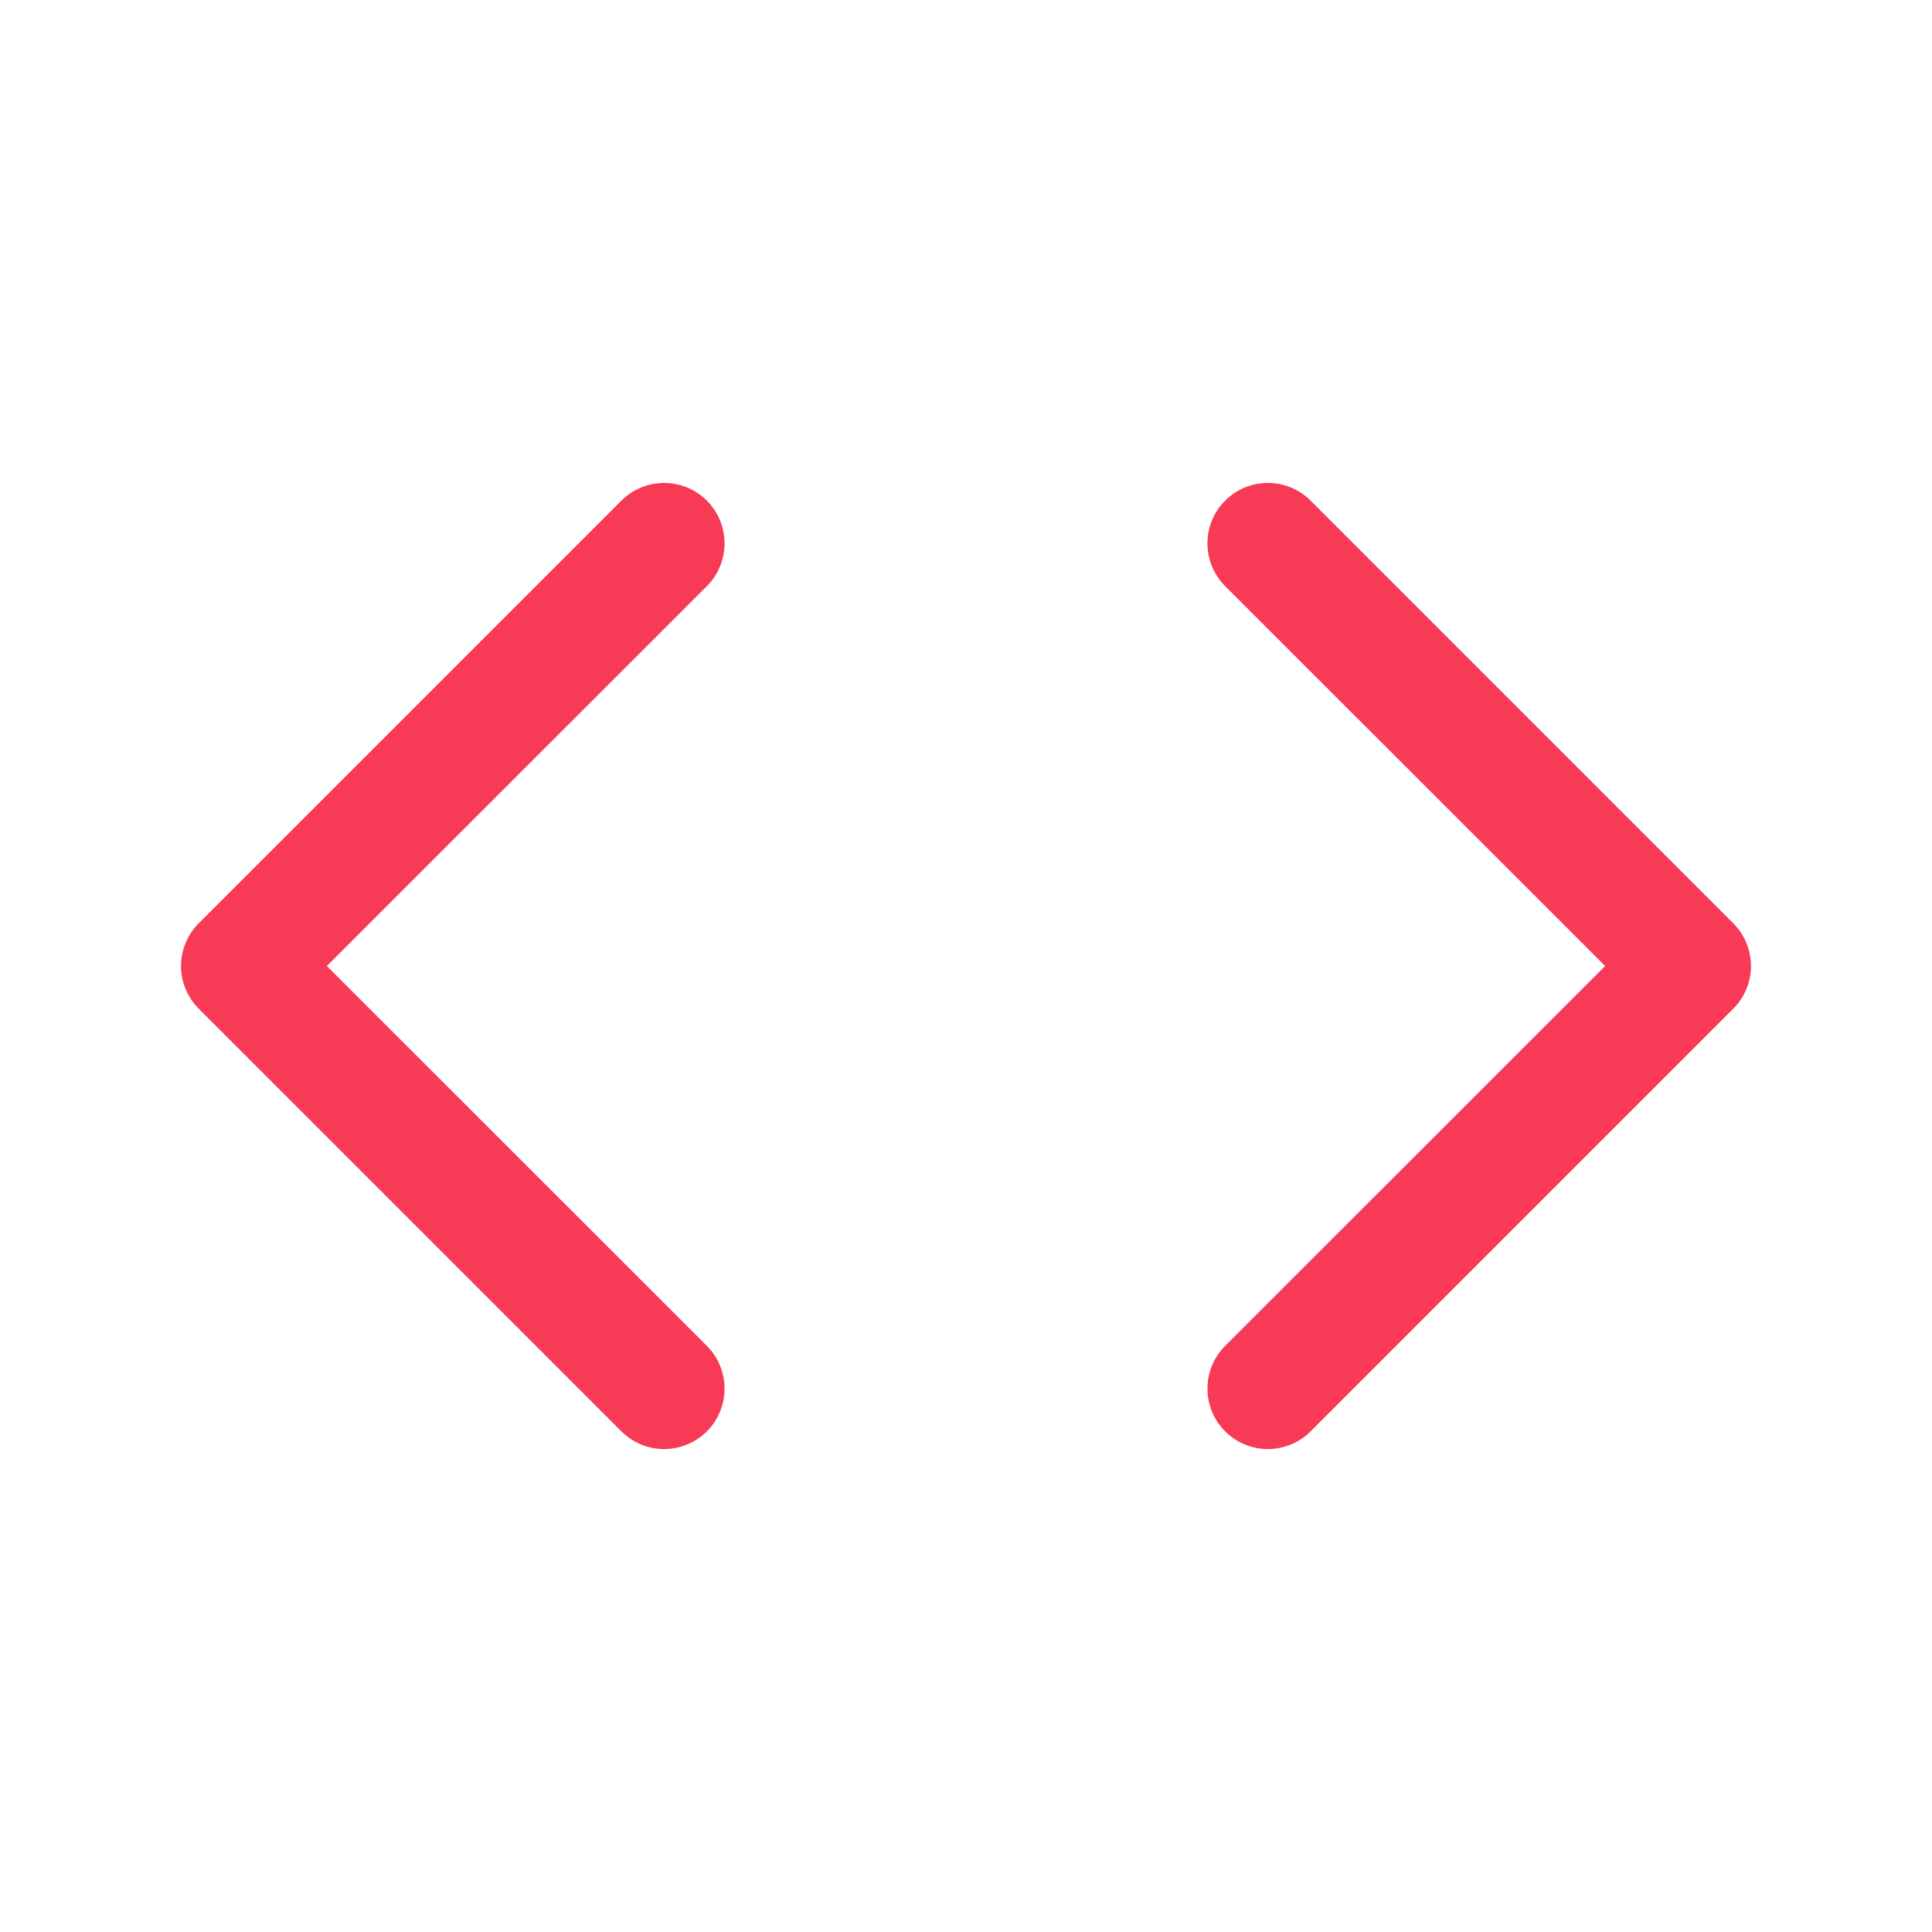 <svg width="32" height="32" viewBox="0 0 32 32" fill="none" xmlns="http://www.w3.org/2000/svg">
<path d="M11.708 9.708C11.801 9.615 11.875 9.505 11.925 9.383C11.975 9.262 12.001 9.132 12.001 9C12.001 8.869 11.975 8.738 11.925 8.617C11.875 8.495 11.801 8.385 11.708 8.292C11.615 8.199 11.505 8.125 11.383 8.075C11.262 8.025 11.132 7.999 11 7.999C10.868 7.999 10.738 8.025 10.617 8.075C10.495 8.125 10.385 8.199 10.292 8.292L3.292 15.292C3.199 15.385 3.125 15.495 3.075 15.617C3.024 15.738 2.998 15.868 2.998 16C2.998 16.132 3.024 16.262 3.075 16.383C3.125 16.505 3.199 16.615 3.292 16.708L10.292 23.708C10.48 23.896 10.734 24.001 11 24.001C11.265 24.001 11.52 23.896 11.708 23.708C11.896 23.52 12.001 23.266 12.001 23C12.001 22.735 11.896 22.48 11.708 22.292L5.414 16L11.708 9.708ZM20.292 9.708C20.104 9.52 19.999 9.266 19.999 9C19.999 8.734 20.104 8.48 20.292 8.292C20.48 8.104 20.734 7.999 21 7.999C21.265 7.999 21.52 8.104 21.708 8.292L28.708 15.292C28.801 15.385 28.875 15.495 28.925 15.617C28.976 15.738 29.002 15.868 29.002 16C29.002 16.132 28.976 16.262 28.925 16.383C28.875 16.505 28.801 16.615 28.708 16.708L21.708 23.708C21.52 23.896 21.265 24.001 21 24.001C20.734 24.001 20.48 23.896 20.292 23.708C20.104 23.52 19.999 23.266 19.999 23C19.999 22.735 20.104 22.48 20.292 22.292L26.586 16L20.292 9.708Z" fill="#F73B56"/>
</svg>
